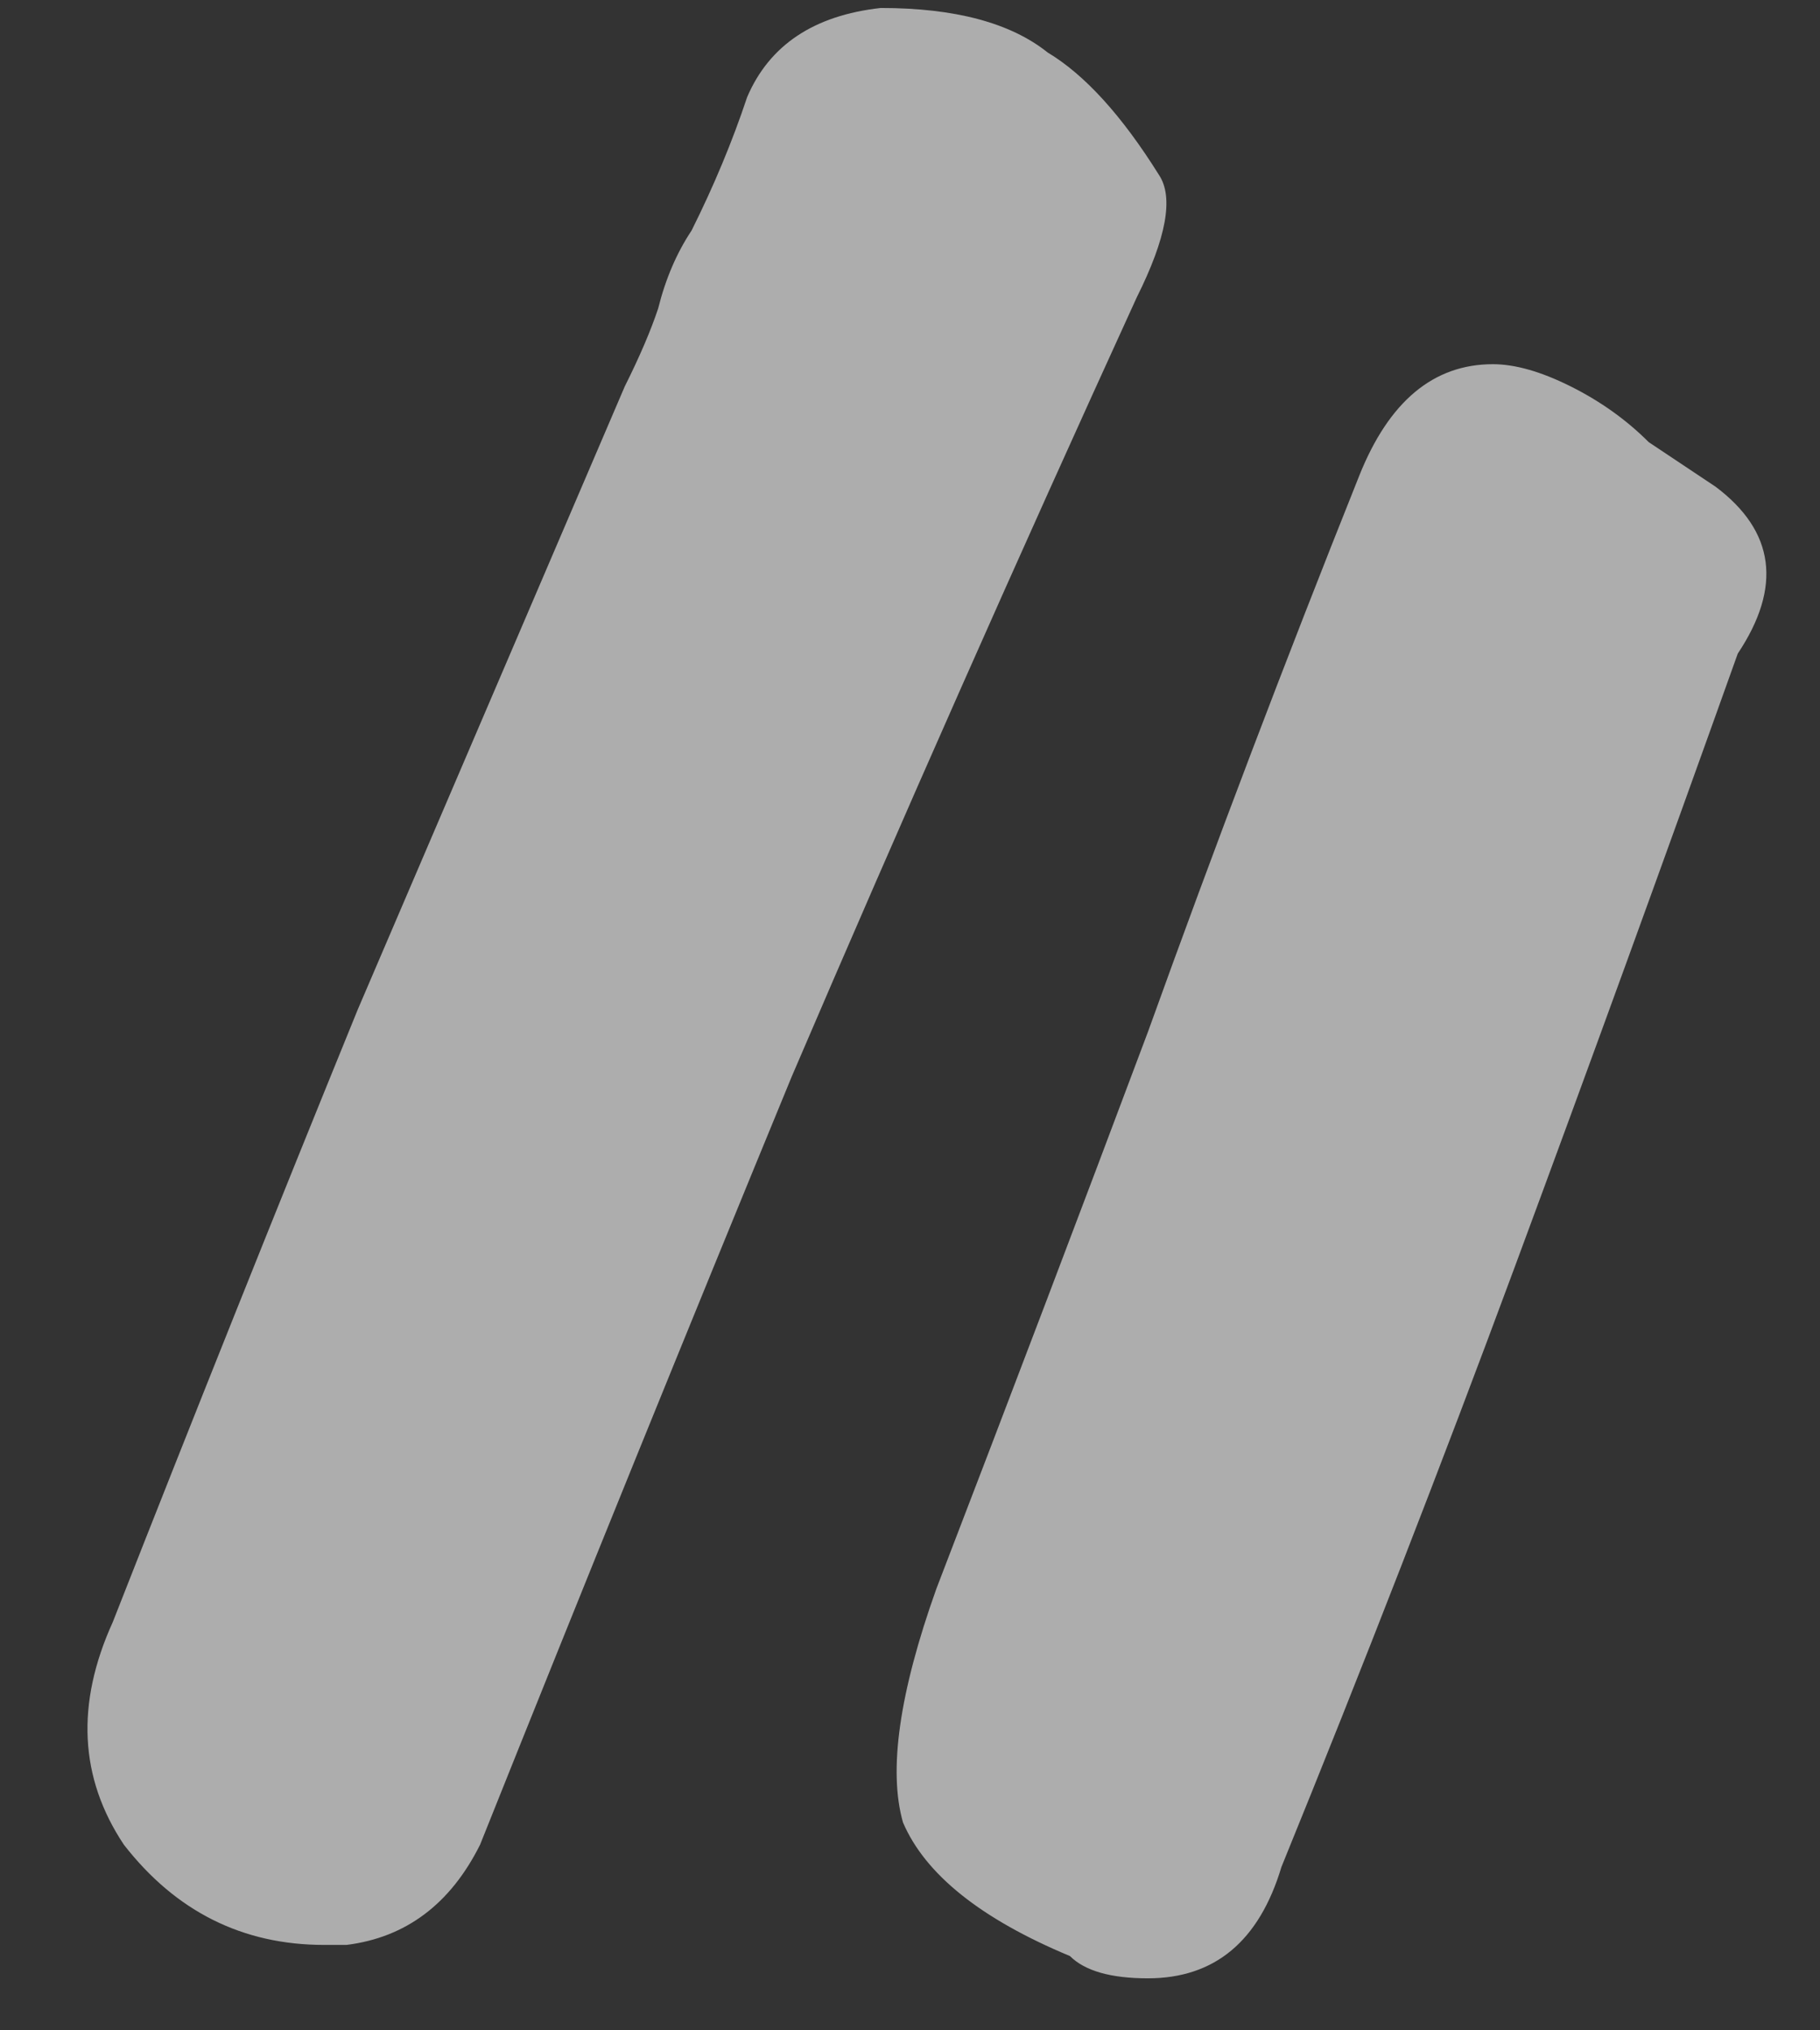 <?xml version="1.0" encoding="UTF-8"?> <svg xmlns="http://www.w3.org/2000/svg" width="26" height="29" viewBox="0 0 26 29" fill="none"><rect x="0" y="0" width="26" height="29" fill="#333333" stroke="none"/> <path d="M9.879 3.294C10.197 2.658 10.462 2.022 10.674 1.386C10.992 0.644 11.628 0.22 12.582 0.114C13.642 0.114 14.437 0.326 14.967 0.75C15.497 1.068 16.027 1.651 16.557 2.499C16.769 2.817 16.663 3.4 16.239 4.248C14.543 7.958 12.9 11.668 11.31 15.378C9.826 18.982 8.342 22.639 6.858 26.349C6.434 27.197 5.798 27.674 4.95 27.78H4.632C3.466 27.78 2.512 27.303 1.77 26.349C1.134 25.395 1.081 24.335 1.611 23.169C2.777 20.201 3.943 17.286 5.109 14.424C6.381 11.456 7.653 8.488 8.925 5.52C9.137 5.096 9.296 4.725 9.402 4.407C9.508 3.983 9.667 3.612 9.879 3.294ZM15.285 27.939C14.013 27.409 13.218 26.773 12.9 26.031C12.688 25.289 12.847 24.176 13.377 22.692C14.437 19.936 15.444 17.286 16.398 14.742C17.352 12.092 18.359 9.442 19.419 6.792C19.843 5.732 20.479 5.202 21.327 5.202C21.645 5.202 22.016 5.308 22.44 5.52C22.864 5.732 23.235 5.997 23.553 6.315C23.871 6.527 24.189 6.739 24.507 6.951C25.355 7.587 25.461 8.382 24.825 9.336C23.765 12.304 22.705 15.219 21.645 18.081C20.585 20.943 19.472 23.805 18.306 26.667C17.988 27.727 17.352 28.257 16.398 28.257C15.868 28.257 15.497 28.151 15.285 27.939Z" fill="white" fill-opacity="0.6"></path> </svg> 